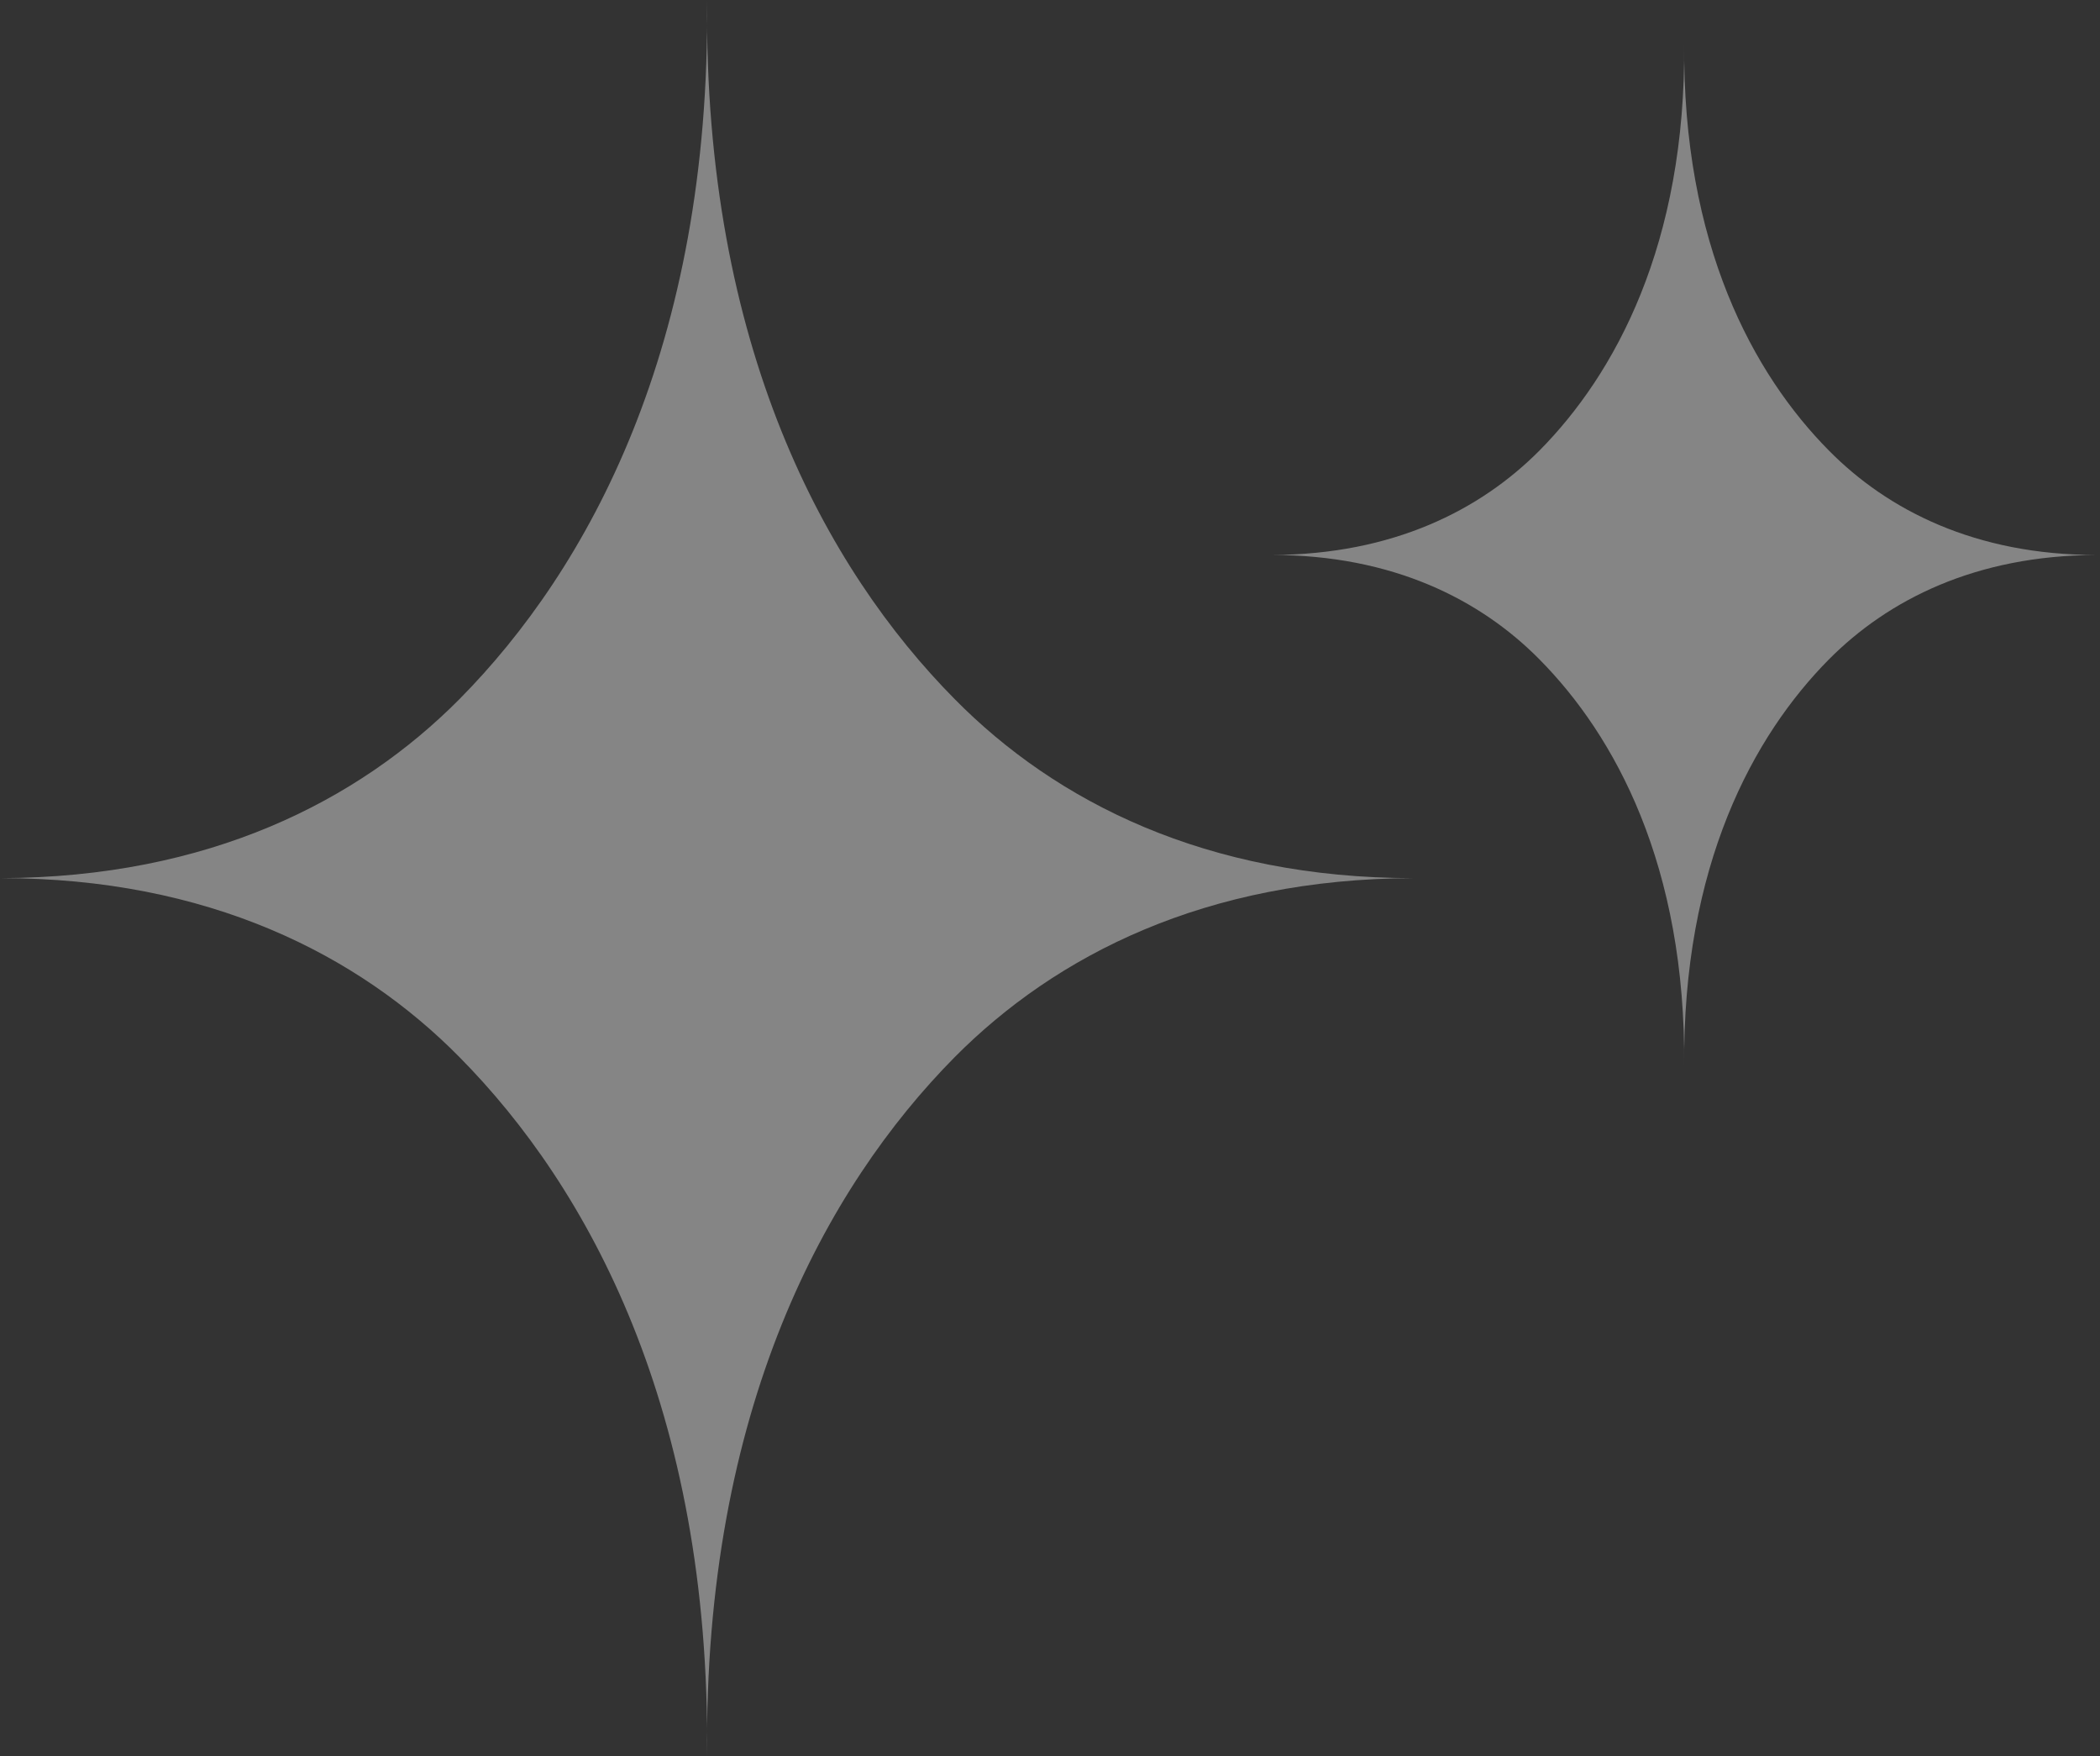 <?xml version="1.0" encoding="UTF-8"?>
<svg xmlns="http://www.w3.org/2000/svg" width="299" height="250" viewBox="0 0 299 250" fill="none">
  <rect x="0" y="0" width="299" height="250" fill="#333333" stroke="none"/>
  <path d="M201.206 125C171.764 125 150.36 114.147 135.929 99.516C117.624 81.008 100.192 49.419 100.676 0C101.16 49.419 83.727 81.008 65.422 99.516C50.992 114.05 29.685 124.903 0.145 125C-0.048 125 -0.048 125 0.145 125C29.588 125 50.992 135.853 65.422 150.484C83.727 168.992 101.16 200.581 100.676 250C100.192 200.581 117.624 168.992 135.929 150.484C150.36 135.95 171.667 125.097 201.206 125C201.4 125 201.4 125 201.206 125Z" fill="white" fill-opacity="0.4"></path>
  <path d="M298.504 79C281.31 79 268.81 72.662 260.383 64.117C249.693 53.309 239.512 34.86 239.795 6C240.077 34.86 229.897 53.309 219.207 64.117C210.779 72.606 198.336 78.944 181.085 79C180.972 79 180.972 79 181.085 79C198.279 79 210.779 85.338 219.207 93.883C229.897 104.691 240.077 123.14 239.795 152C239.512 123.14 249.693 104.691 260.383 93.883C268.81 85.394 281.253 79.057 298.504 79C298.617 79 298.617 79 298.504 79Z" fill="white" fill-opacity="0.4"></path>
</svg>
